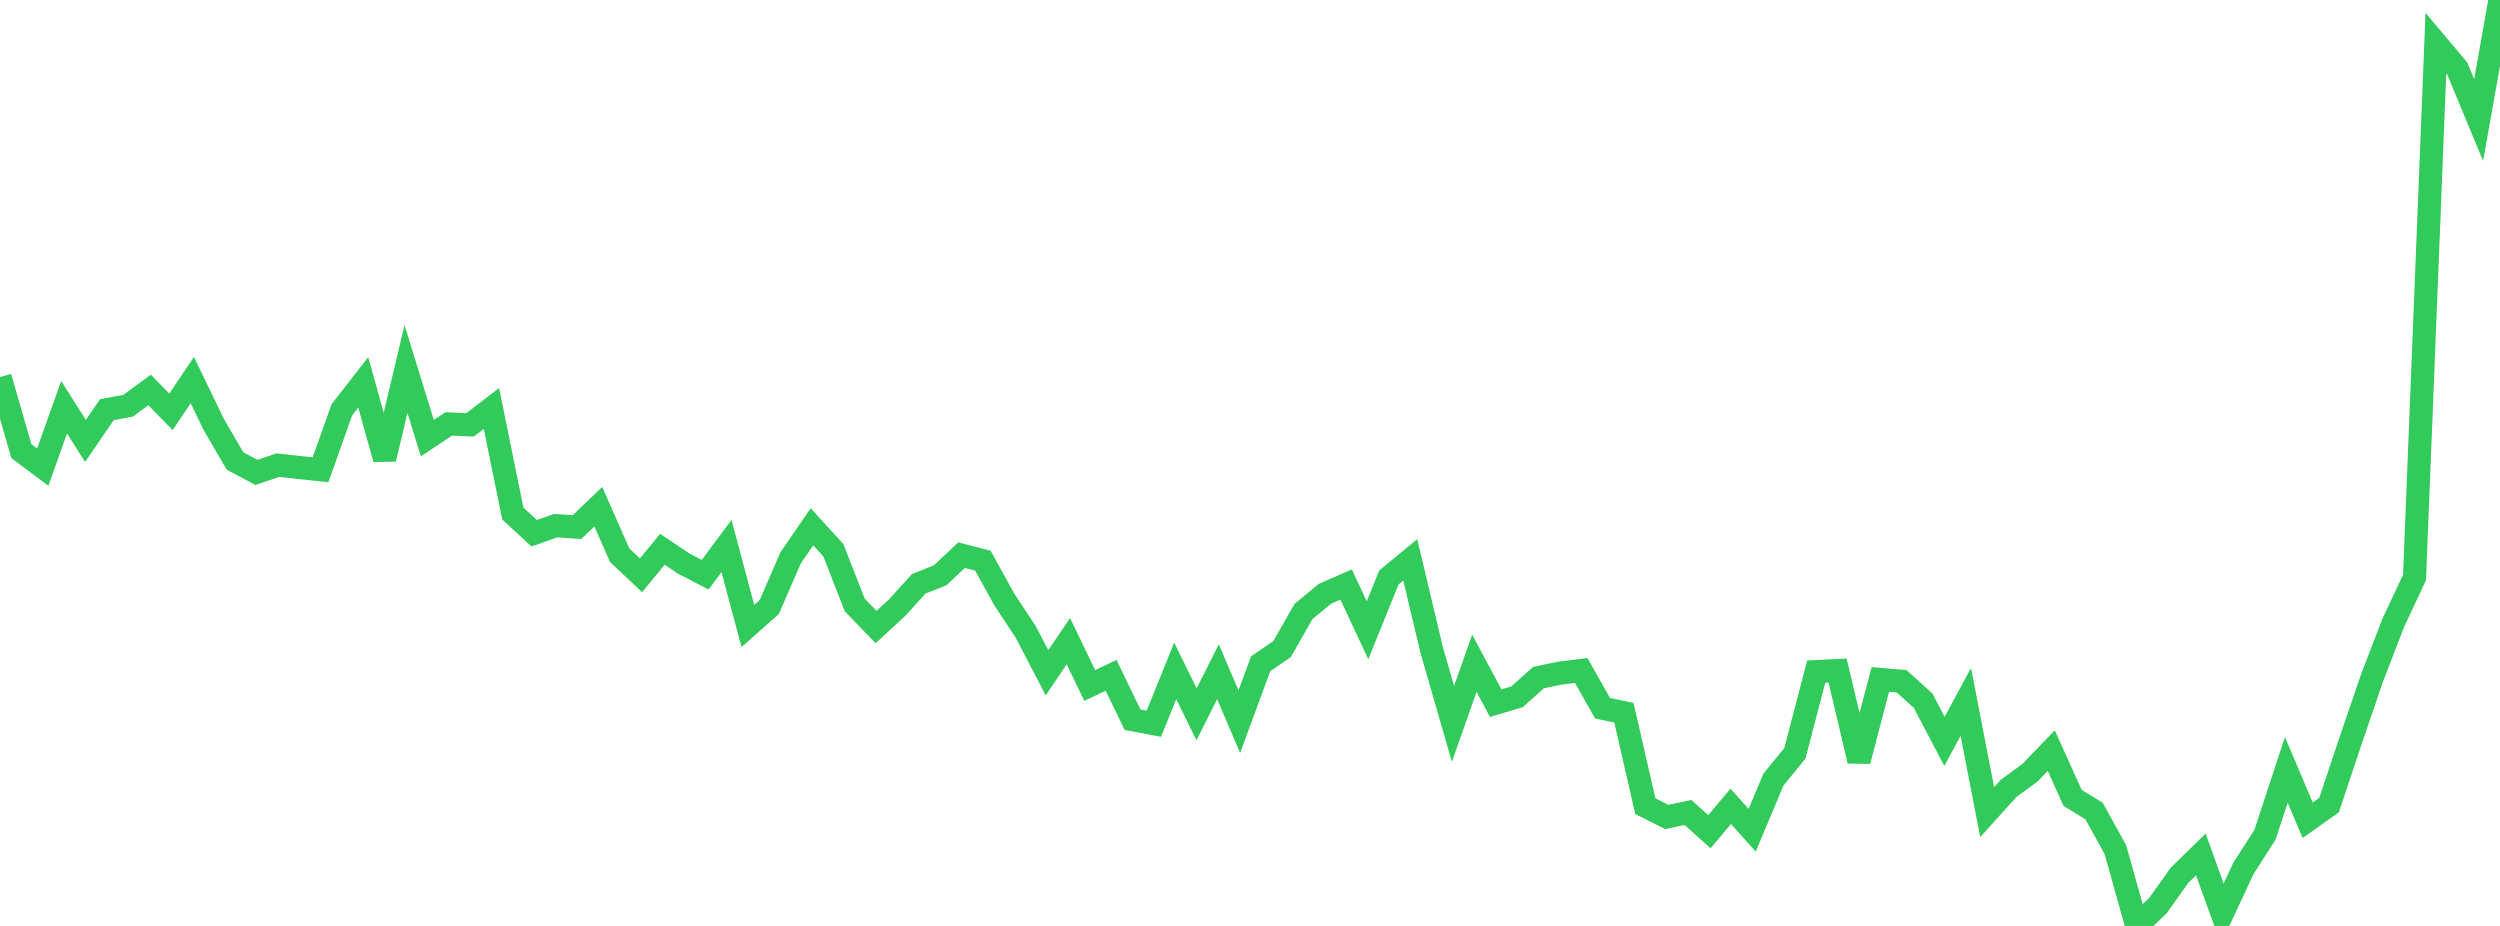 <?xml version="1.0" standalone="no"?>
<!DOCTYPE svg PUBLIC "-//W3C//DTD SVG 1.1//EN" "http://www.w3.org/Graphics/SVG/1.1/DTD/svg11.dtd">

<svg width="135" height="50" viewBox="0 0 135 50" preserveAspectRatio="none" 
  xmlns="http://www.w3.org/2000/svg"
  xmlns:xlink="http://www.w3.org/1999/xlink">


<polyline points="0.0, 20.364 1.154, 24.362 2.308, 25.225 3.462, 21.99 4.615, 23.81 5.769, 22.123 6.923, 21.908 8.077, 21.056 9.231, 22.24 10.385, 20.525 11.538, 22.913 12.692, 24.894 13.846, 25.51 15.0, 25.119 16.154, 25.246 17.308, 25.367 18.462, 22.124 19.615, 20.648 20.769, 24.785 21.923, 19.927 23.077, 23.658 24.231, 22.893 25.385, 22.942 26.538, 22.057 27.692, 27.73 28.846, 28.796 30.0, 28.386 31.154, 28.466 32.308, 27.363 33.462, 29.979 34.615, 31.066 35.769, 29.661 36.923, 30.435 38.077, 31.034 39.231, 29.484 40.385, 33.804 41.538, 32.783 42.692, 30.128 43.846, 28.447 45.0, 29.711 46.154, 32.667 47.308, 33.861 48.462, 32.795 49.615, 31.523 50.769, 31.066 51.923, 29.979 53.077, 30.276 54.231, 32.371 55.385, 34.114 56.538, 36.331 57.692, 34.622 58.846, 37.018 60.0, 36.467 61.154, 38.861 62.308, 39.08 63.462, 36.228 64.615, 38.573 65.769, 36.274 66.923, 38.971 68.077, 35.841 69.231, 35.052 70.385, 33.025 71.538, 32.069 72.692, 31.564 73.846, 34.036 75.0, 31.184 76.154, 30.234 77.308, 35.092 78.462, 39.09 79.615, 35.814 80.769, 37.971 81.923, 37.626 83.077, 36.59 84.231, 36.351 85.385, 36.205 86.538, 38.244 87.692, 38.486 88.846, 43.53 90.0, 44.113 91.154, 43.875 92.308, 44.911 93.462, 43.54 94.615, 44.834 95.769, 42.095 96.923, 40.678 98.077, 36.267 99.231, 36.21 100.385, 41.092 101.538, 36.69 102.692, 36.79 103.846, 37.837 105.0, 40.034 106.154, 37.904 107.308, 43.854 108.462, 42.573 109.615, 41.73 110.769, 40.534 111.923, 43.09 113.077, 43.792 114.231, 45.88 115.385, 50.0 116.538, 48.89 117.692, 47.266 118.846, 46.14 120.0, 49.346 121.154, 46.876 122.308, 45.077 123.462, 41.573 124.615, 44.295 125.769, 43.476 126.923, 40.022 128.077, 36.646 129.231, 33.645 130.385, 31.182 131.538, 2.329 132.692, 3.702 133.846, 6.48 135.0, 0.0" fill="none" stroke="#32ca5b" stroke-width="1.25"/>

</svg>